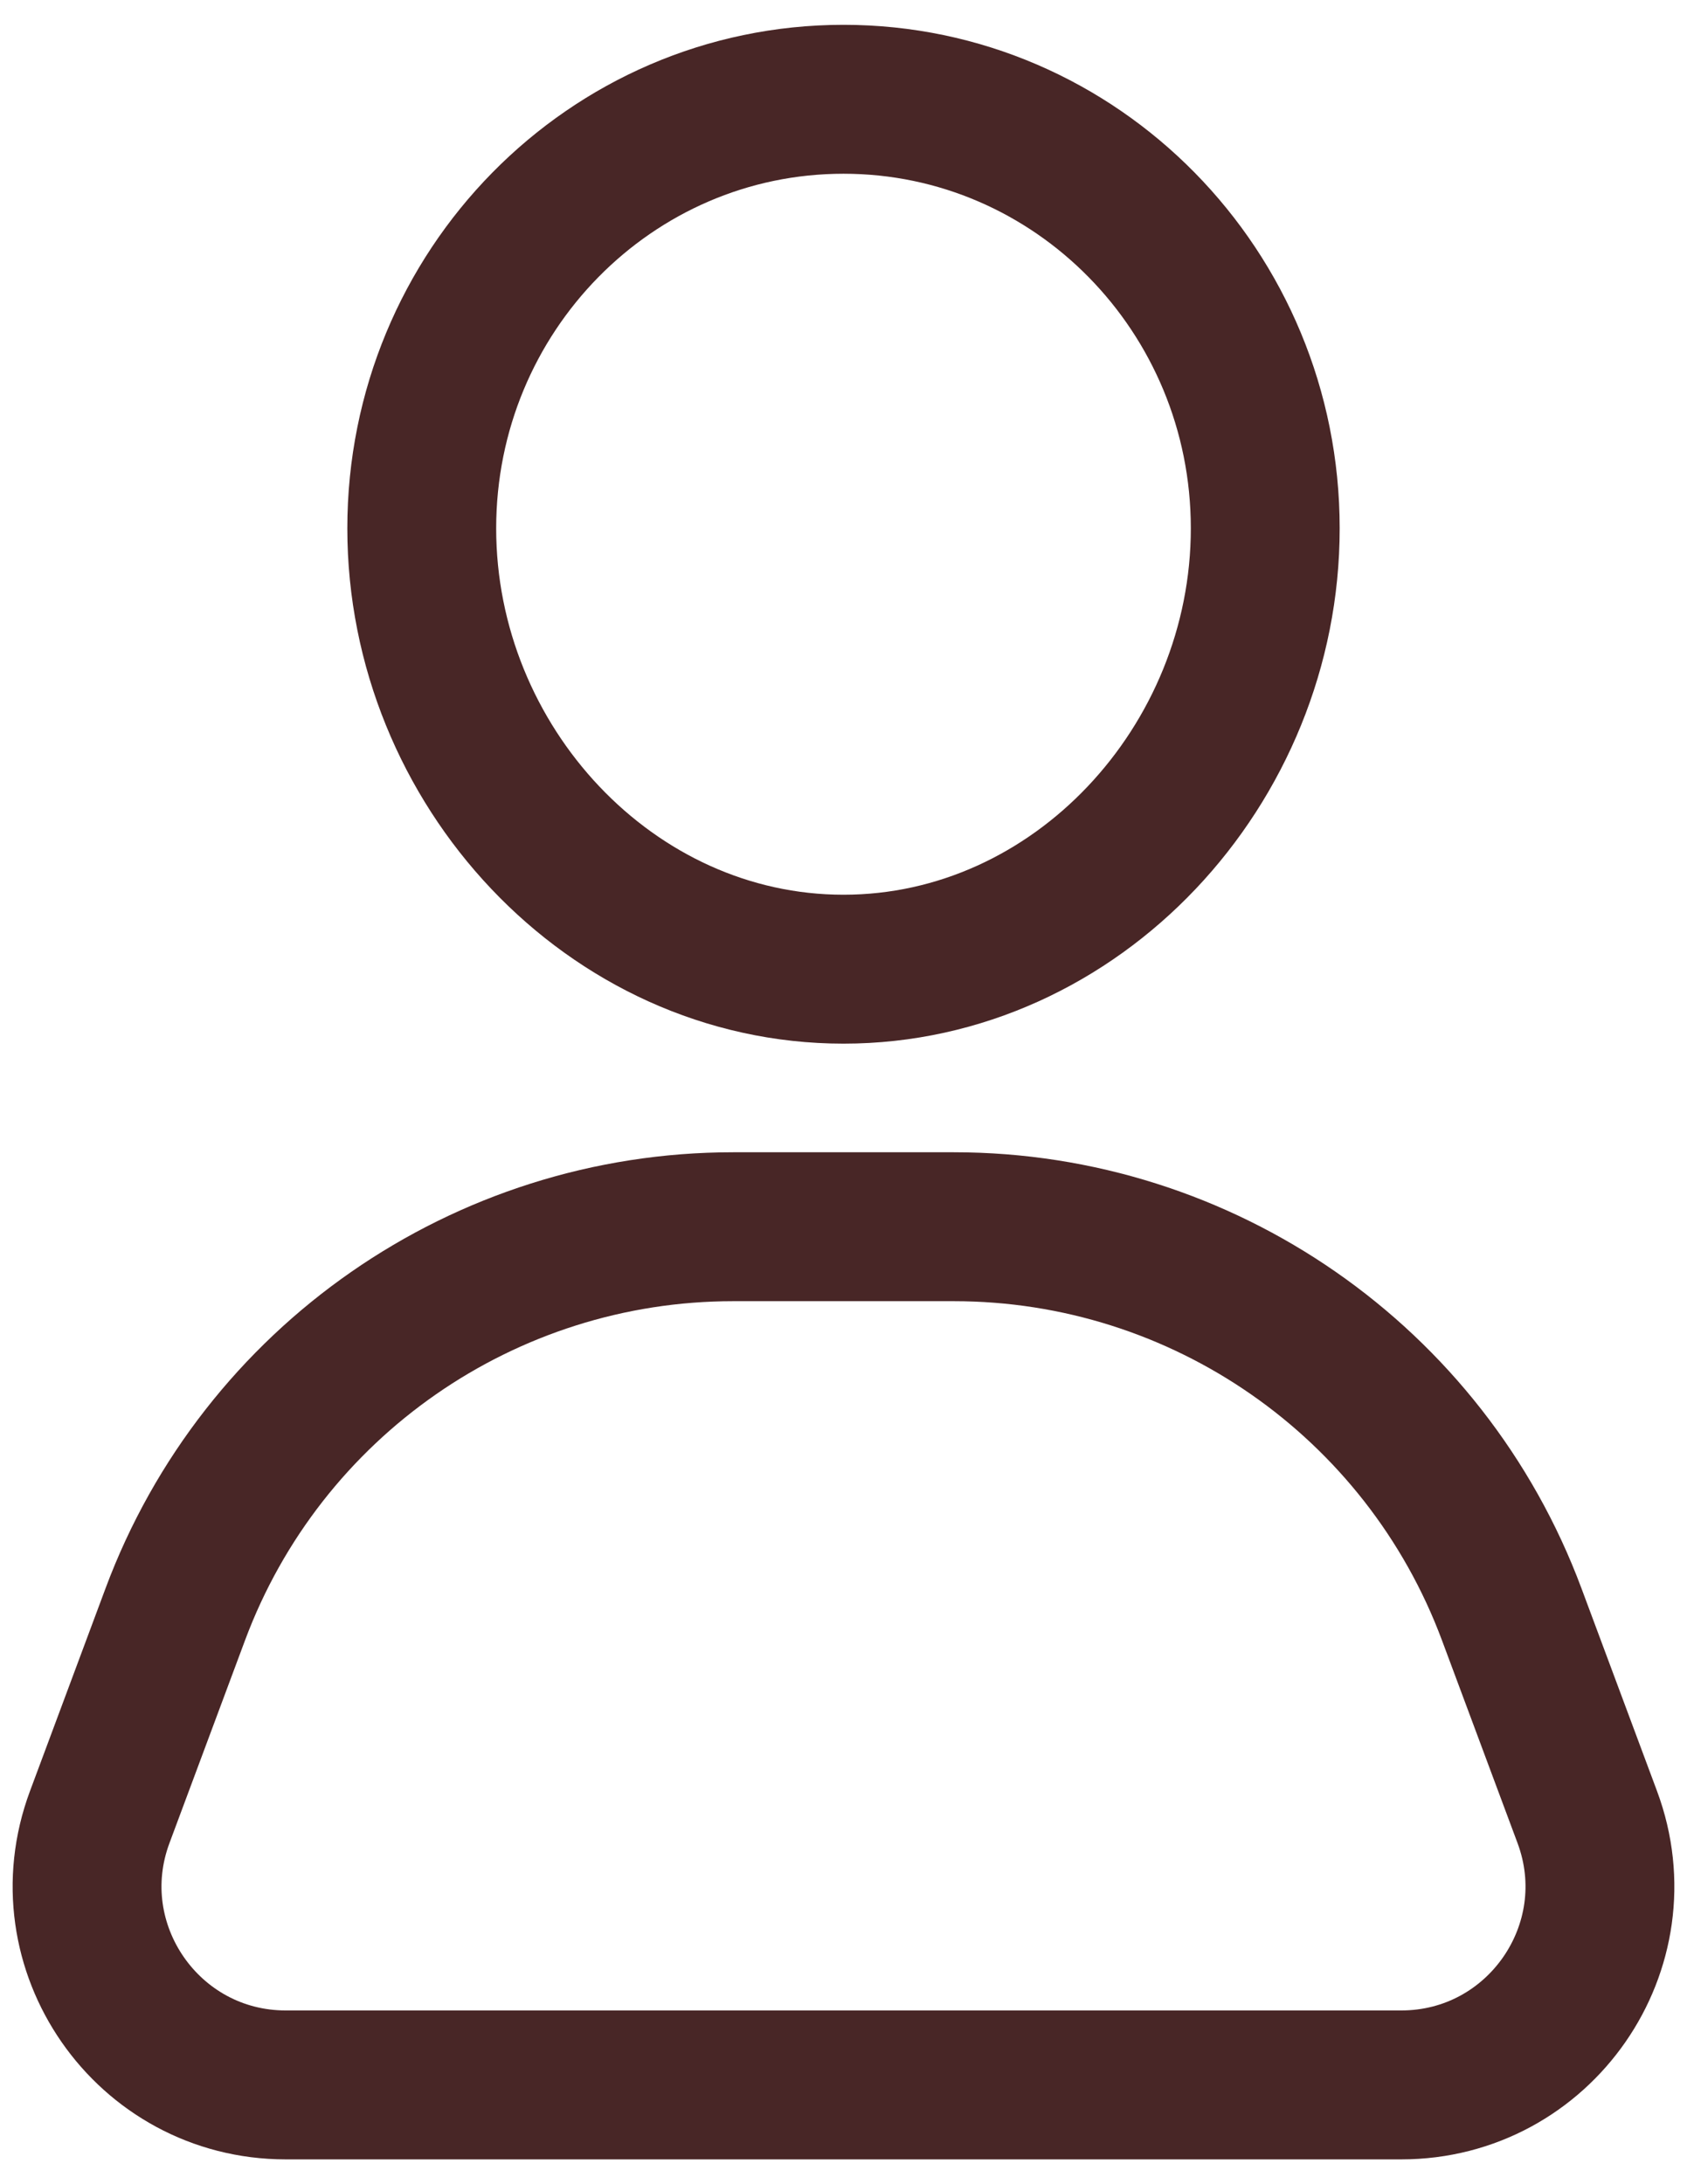 <svg width="17" height="22" viewBox="0 0 17 22" fill="none" xmlns="http://www.w3.org/2000/svg">
<path d="M15.995 18.302C16.482 19.608 15.515 21 14.12 21L2.88 21C1.485 21 0.518 19.608 1.005 18.302L1.766 16.261C2.641 13.913 4.883 12.356 7.388 12.356L9.612 12.356C12.117 12.356 14.359 13.913 15.234 16.261L15.995 18.302Z" stroke="#482626" stroke-width="1.5" stroke-linecap="round" stroke-linejoin="round"/>
<path d="M8.5 9.762C10.847 9.762 12.75 7.709 12.75 5.322C12.75 2.935 10.847 1 8.5 1C6.153 1 4.25 2.935 4.25 5.322C4.25 7.709 6.153 9.762 8.5 9.762Z" stroke="#482626" stroke-width="1.5" stroke-linecap="round"/>
</svg>

